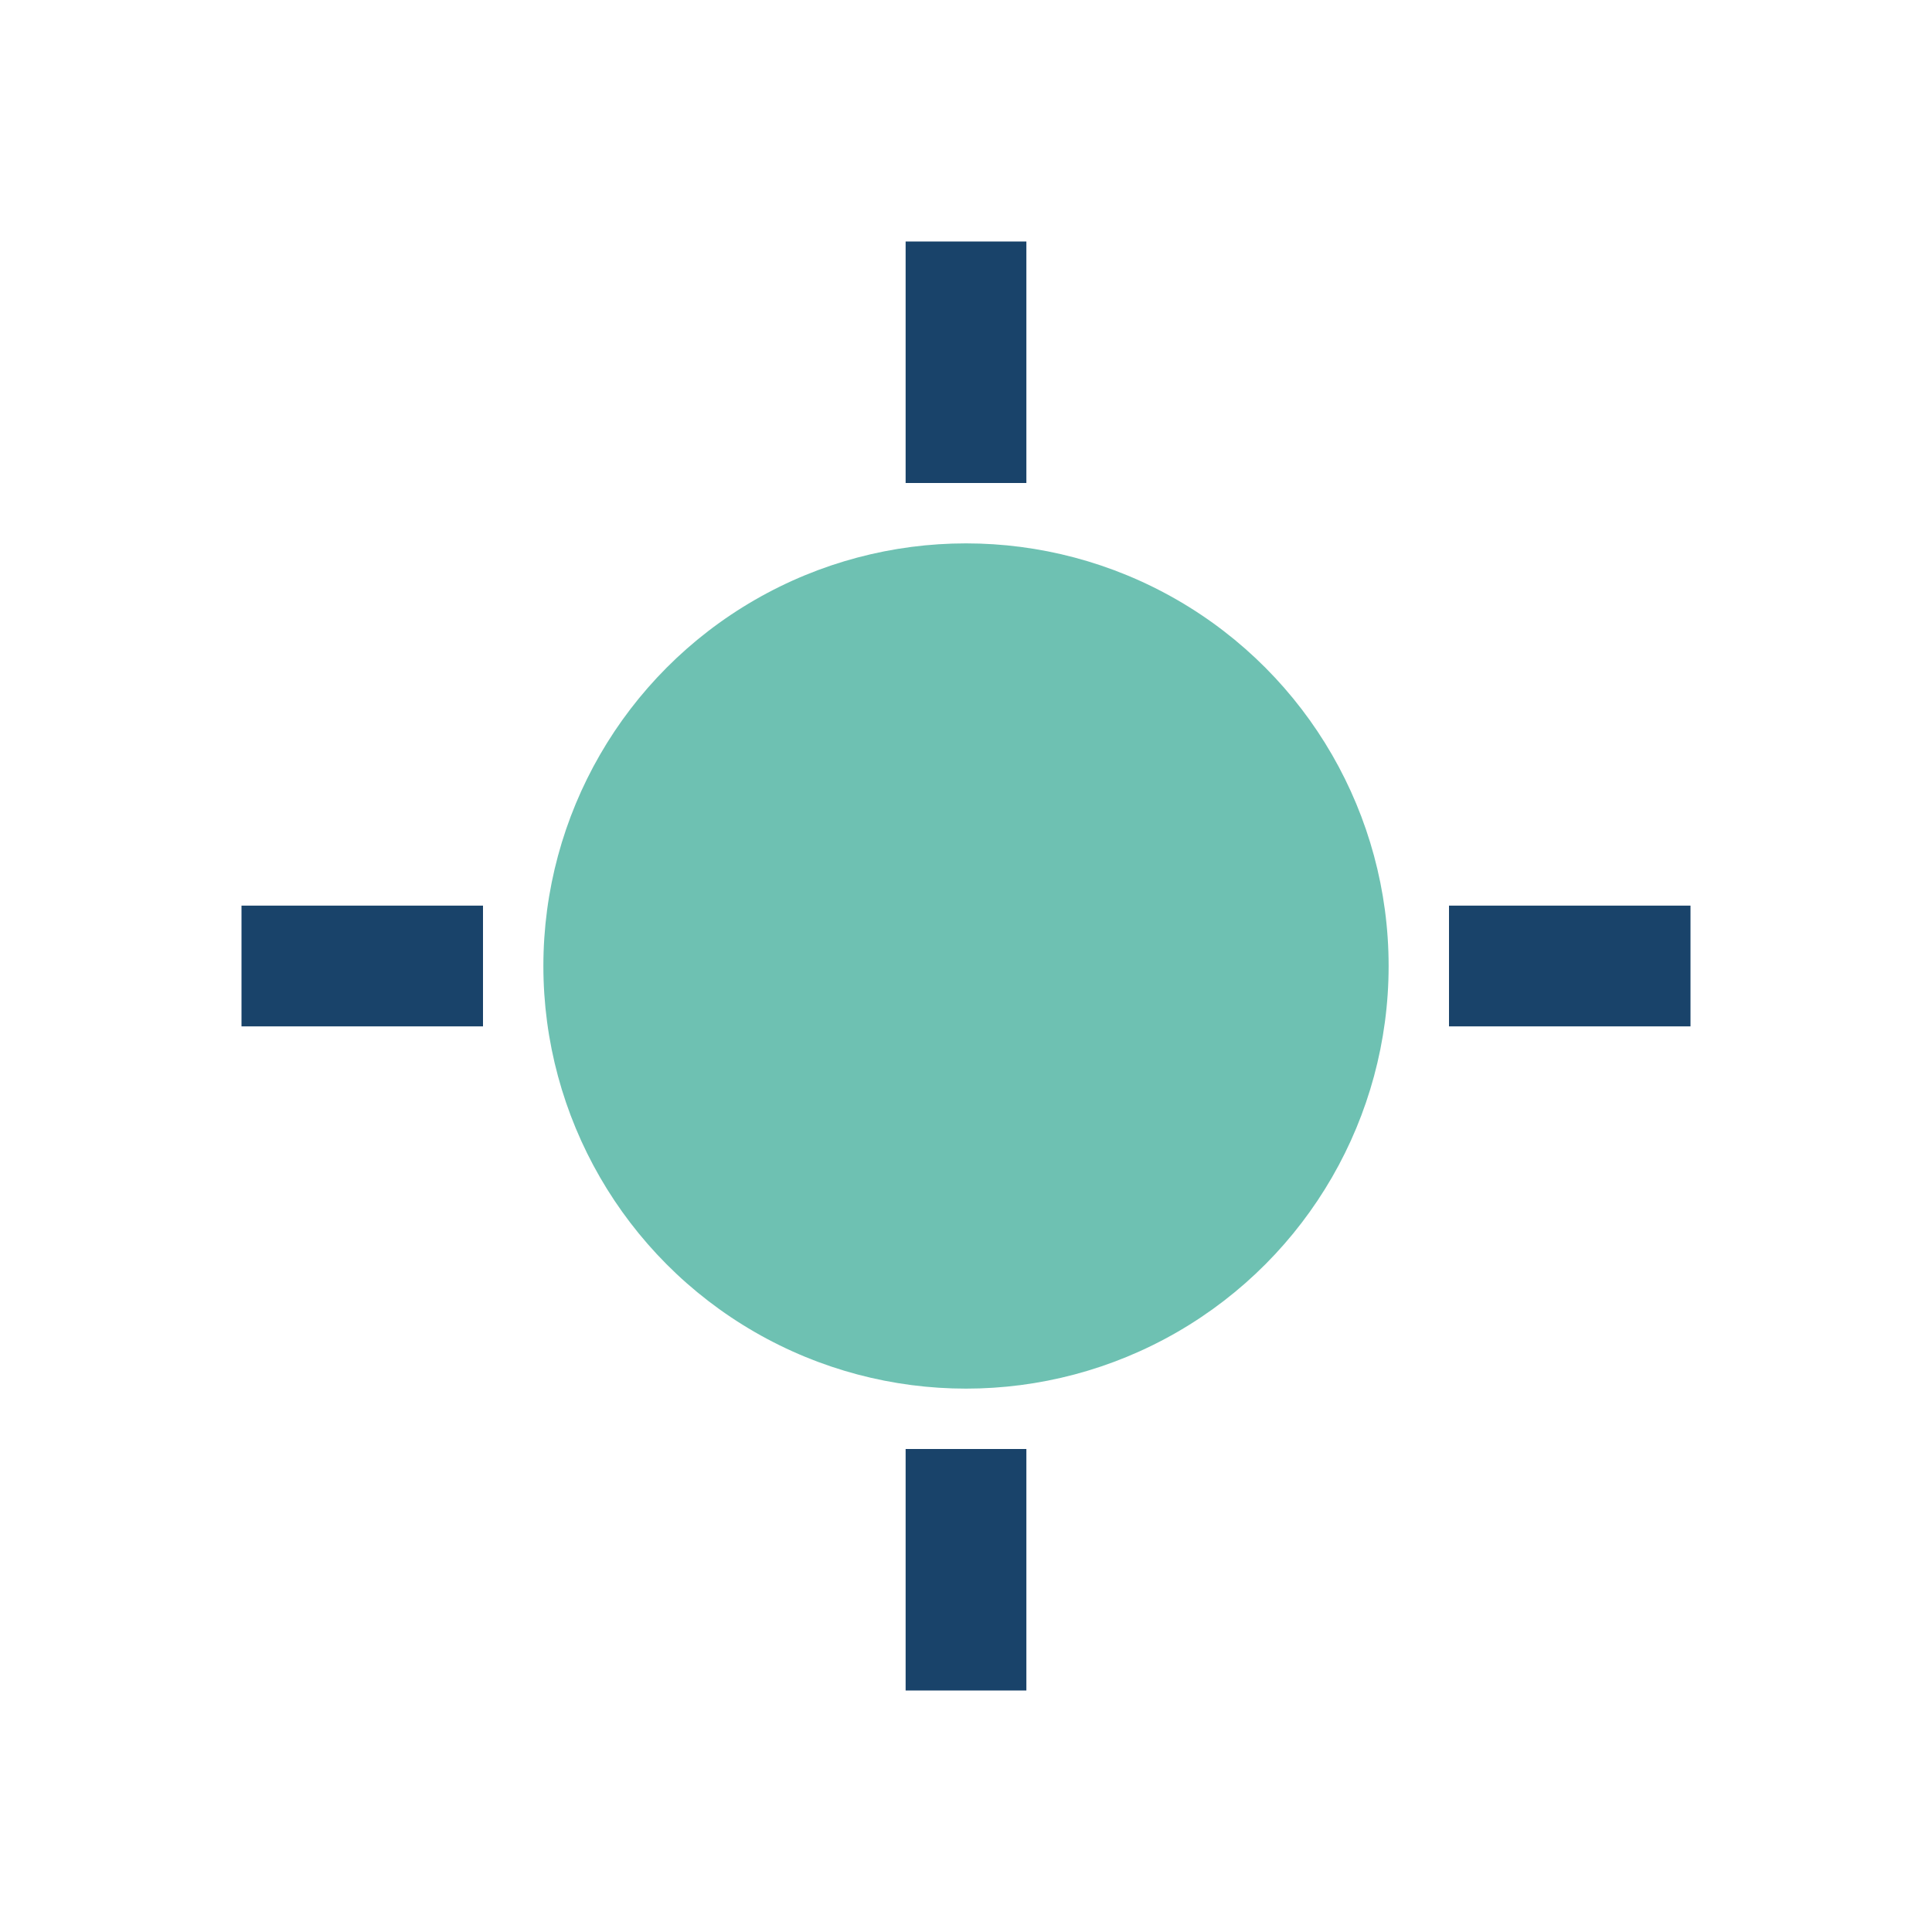 <?xml version="1.0" encoding="UTF-8"?>
<svg xmlns="http://www.w3.org/2000/svg" width="32" height="32" viewBox="0 0 32 32"><circle cx="16" cy="16" r="7" fill="#6EC1B2"/><path d="M16 4v4M16 24v4M4 16h4M24 16h4" stroke="#19436A" stroke-width="2"/></svg>
